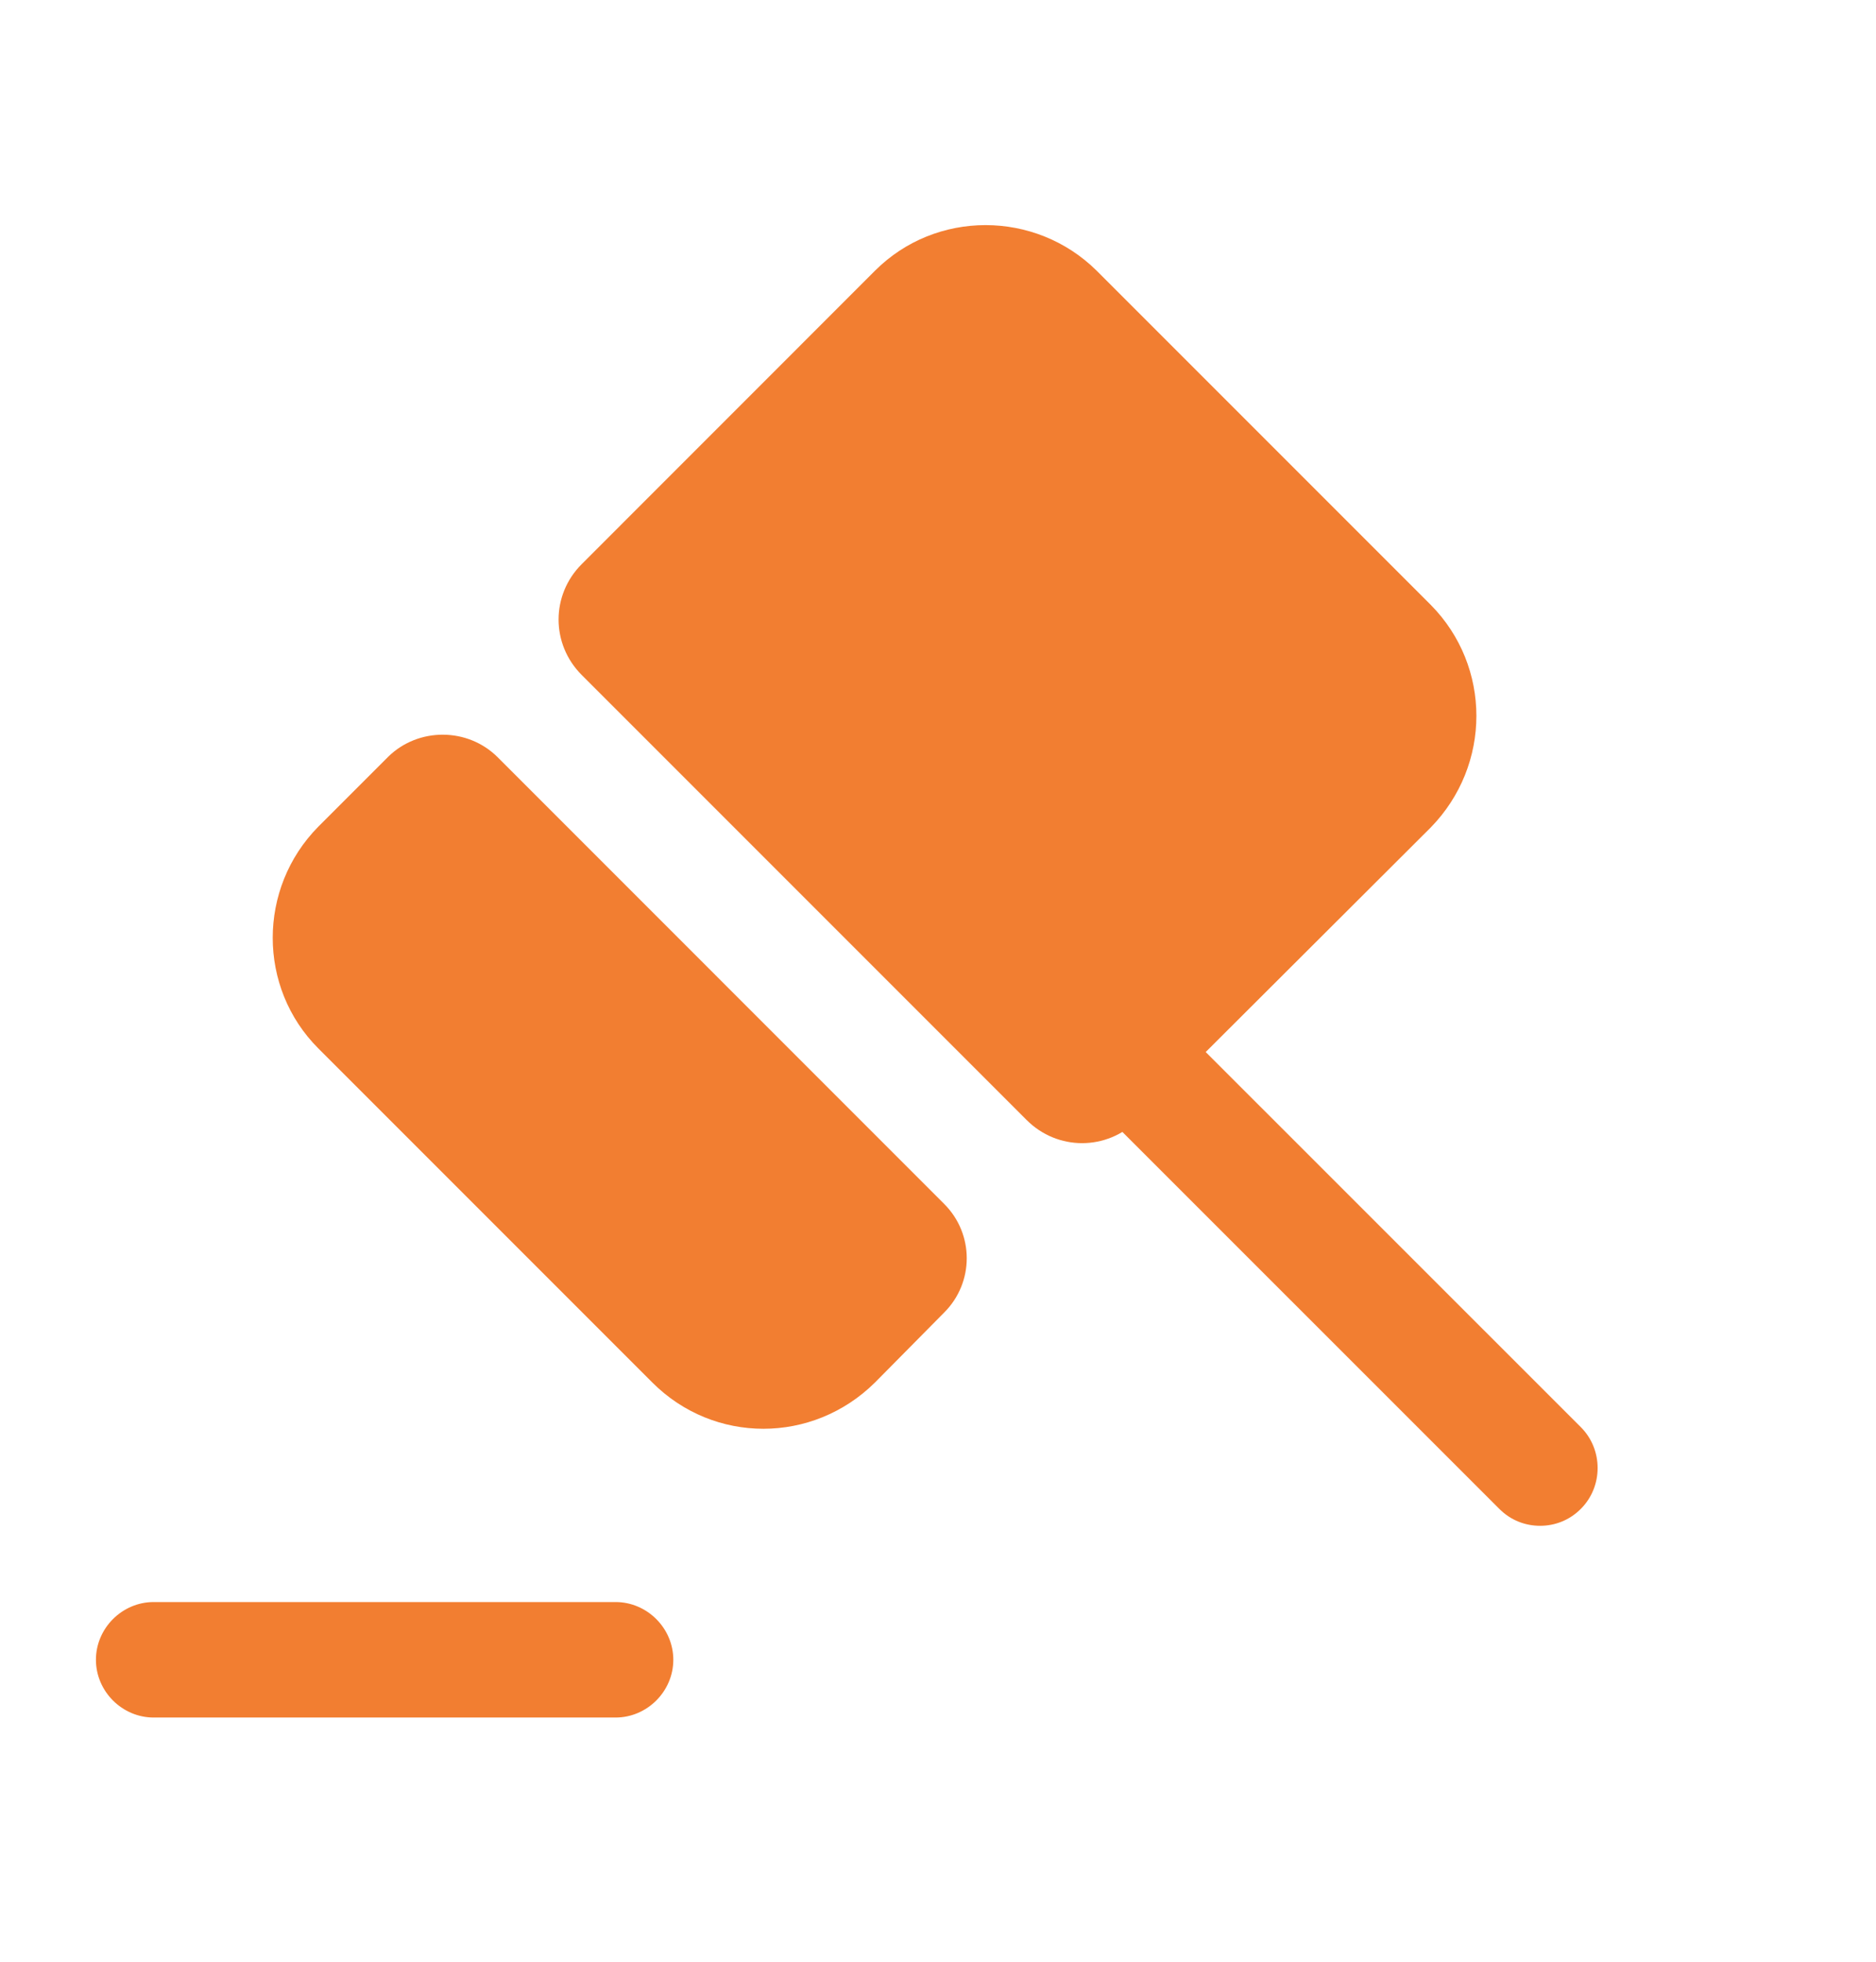 <?xml version="1.0" encoding="UTF-8"?> <svg xmlns="http://www.w3.org/2000/svg" width="22" height="23" viewBox="0 0 22 23" fill="none"><path d="M18.539 17.69C18.404 17.826 18.232 17.889 18.061 17.889C17.889 17.889 17.717 17.826 17.582 17.69L13.113 13.222L13.592 12.743L14.07 12.265L18.539 16.733C18.801 16.995 18.801 17.428 18.539 17.69Z" fill="#F27E31"></path><path d="M5.837 8.879L11.073 14.116C11.425 14.468 11.425 15.036 11.073 15.388L10.26 16.21C9.529 16.932 8.373 16.932 7.651 16.21L3.733 12.292C3.02 11.579 3.02 10.414 3.733 9.692L4.555 8.87C4.907 8.527 5.485 8.527 5.837 8.879Z" fill="#F27E31"></path><path d="M16.779 9.701L13.34 13.132C12.979 13.493 12.401 13.493 12.04 13.132L6.822 7.914C6.46 7.552 6.46 6.975 6.822 6.614L10.261 3.174C10.974 2.461 12.139 2.461 12.861 3.174L16.779 7.092C17.492 7.814 17.492 8.97 16.779 9.701Z" fill="#F27E31"></path><path d="M7.219 20.137H1.802C1.432 20.137 1.125 19.83 1.125 19.46C1.125 19.09 1.432 18.783 1.802 18.783H7.219C7.589 18.783 7.896 19.09 7.896 19.46C7.896 19.83 7.589 20.137 7.219 20.137Z" fill="#F27E31"></path></svg> 